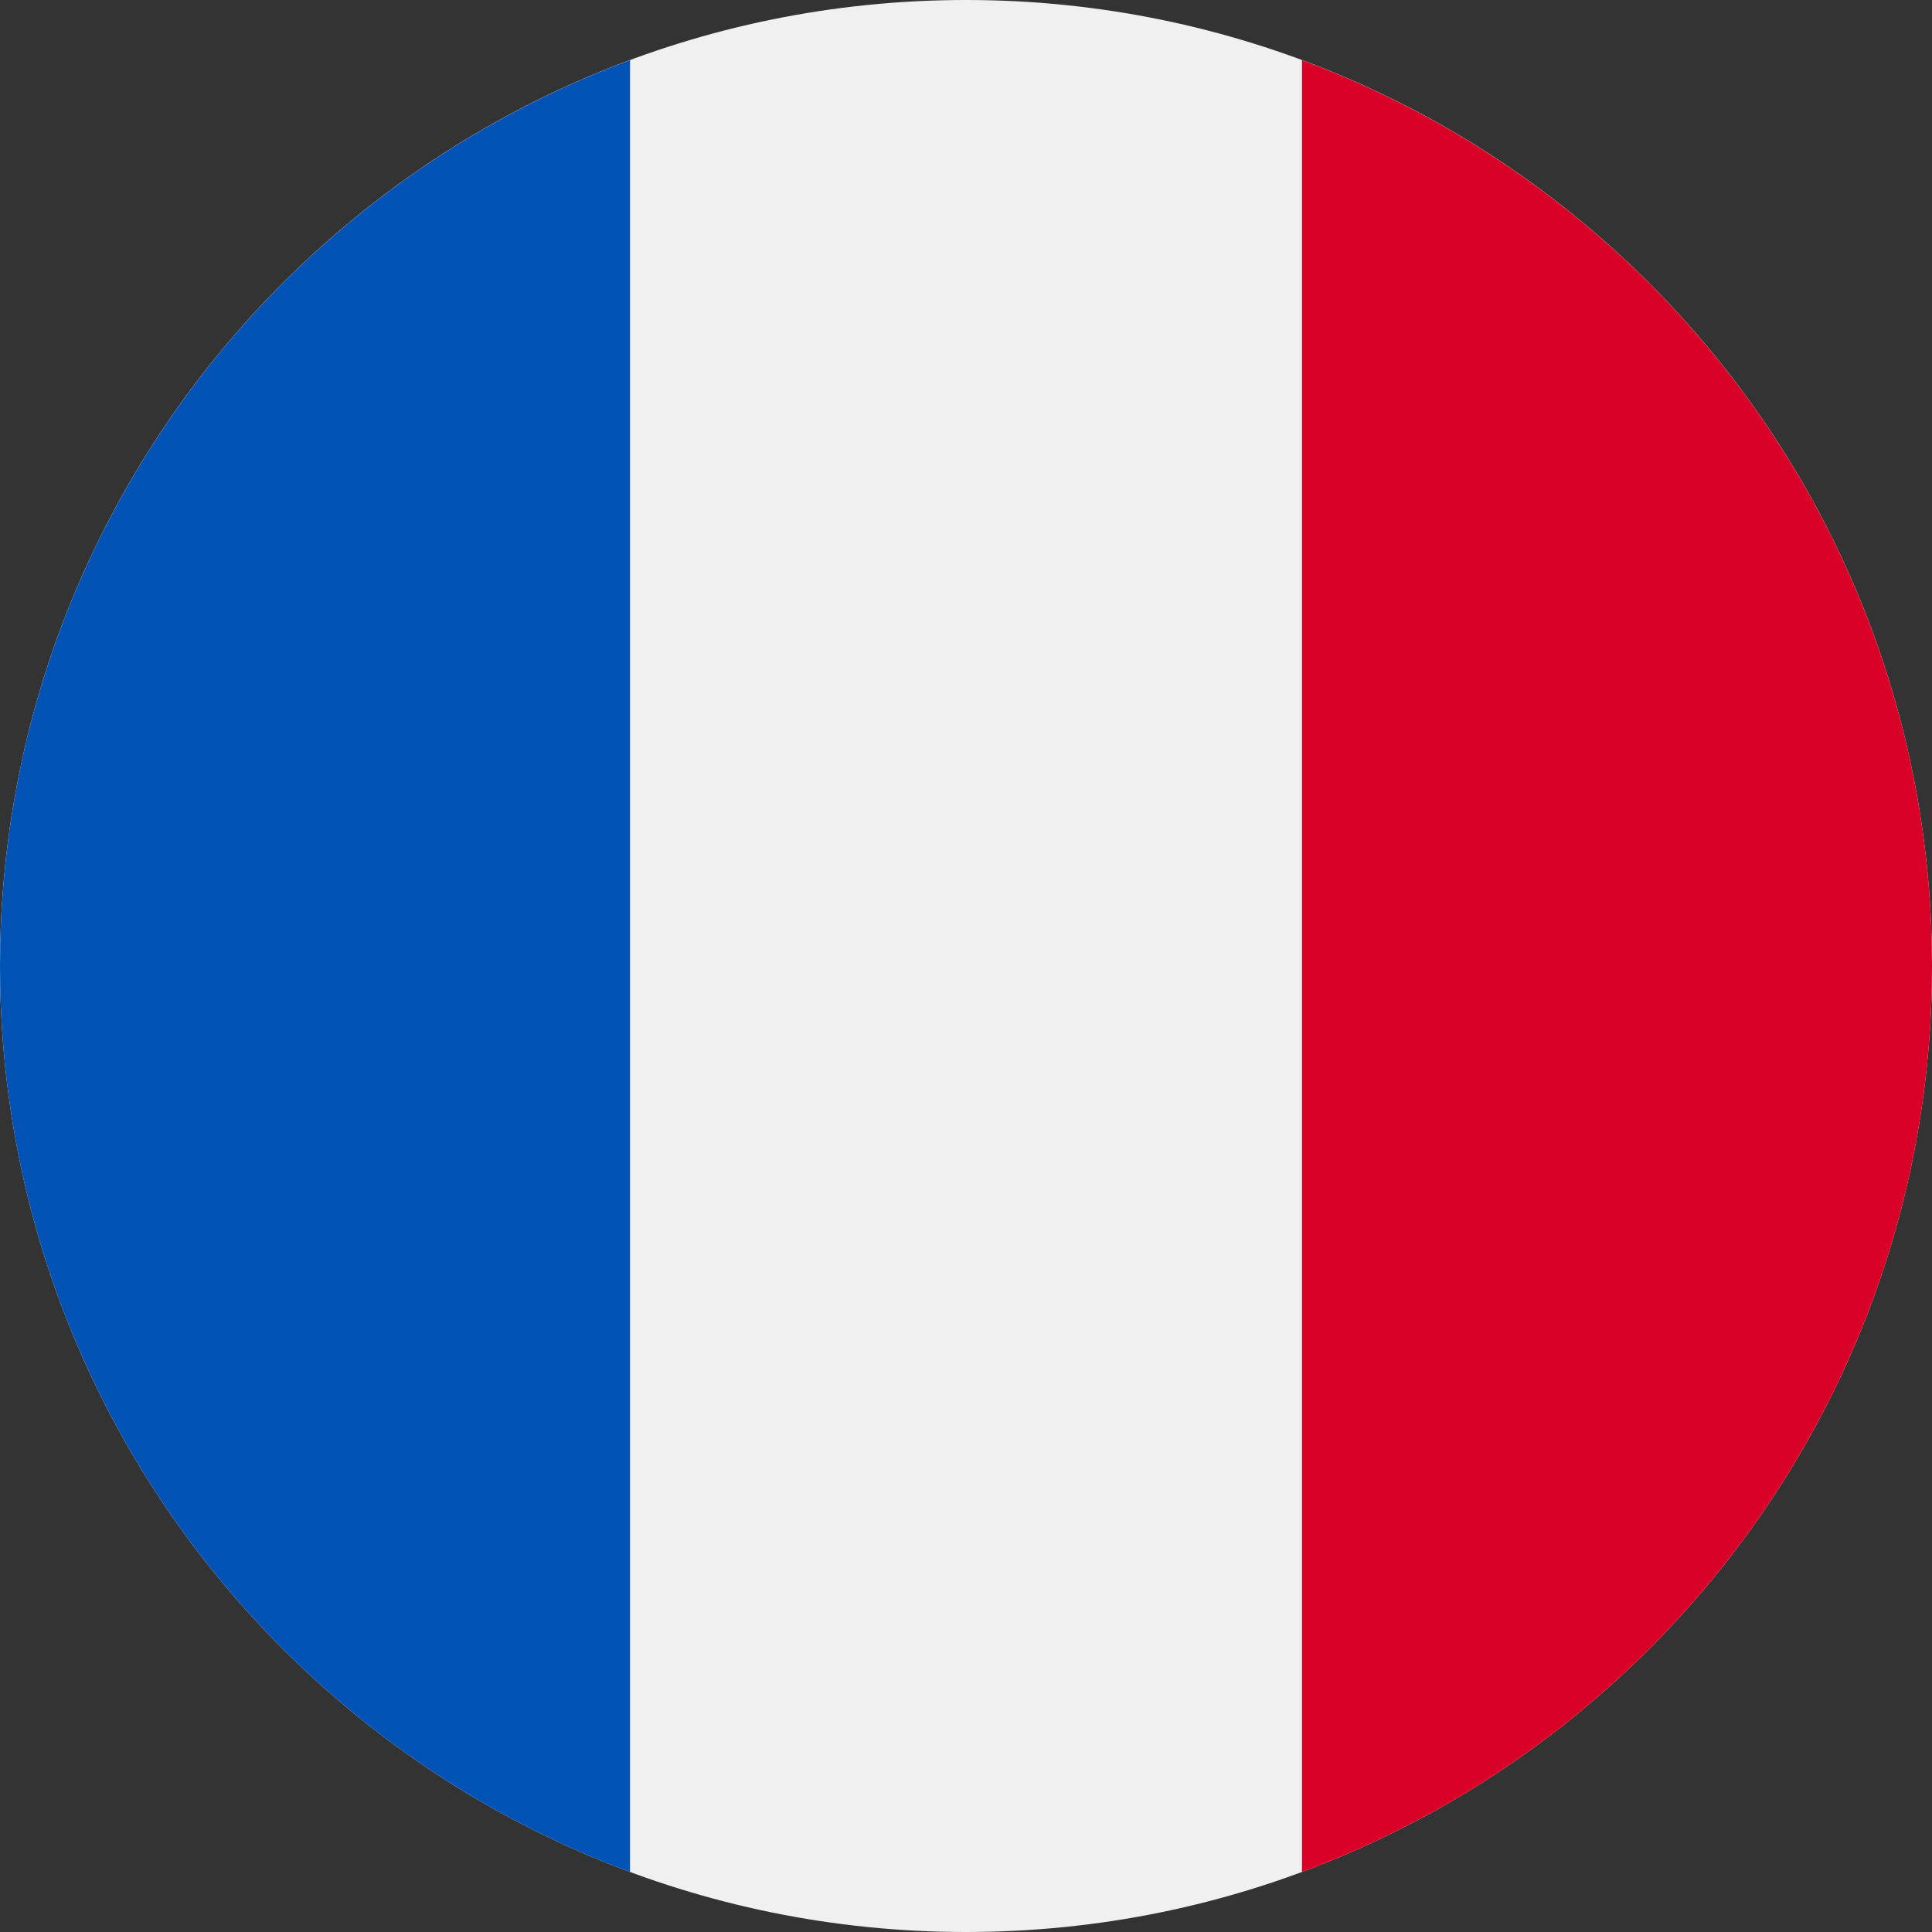 <svg width="32" height="32" viewBox="0 0 32 32" fill="none" xmlns="http://www.w3.org/2000/svg">
<rect x="0" y="0" width="32" height="32" fill="#333333" stroke="none"/>
<g clip-path="url(#clip0_5352_11437)">
<path d="M16 32C24.837 32 32 24.837 32 16C32 7.163 24.837 0 16 0C7.163 0 0 7.163 0 16C0 24.837 7.163 32 16 32Z" fill="#F0F0F0"/>
<path d="M32 16.001C32 9.121 27.658 3.257 21.565 0.996V31.006C27.658 28.745 32 22.88 32 16.001Z" fill="#D80027"/>
<path d="M0 16.001C0 22.88 4.342 28.745 10.435 31.006V0.996C4.342 3.257 0 9.121 0 16.001Z" fill="#0052B4"/>
</g>
<defs>
<clipPath id="clip0_5352_11437">
<rect width="32" height="32" fill="white"/>
</clipPath>
</defs>
</svg>
